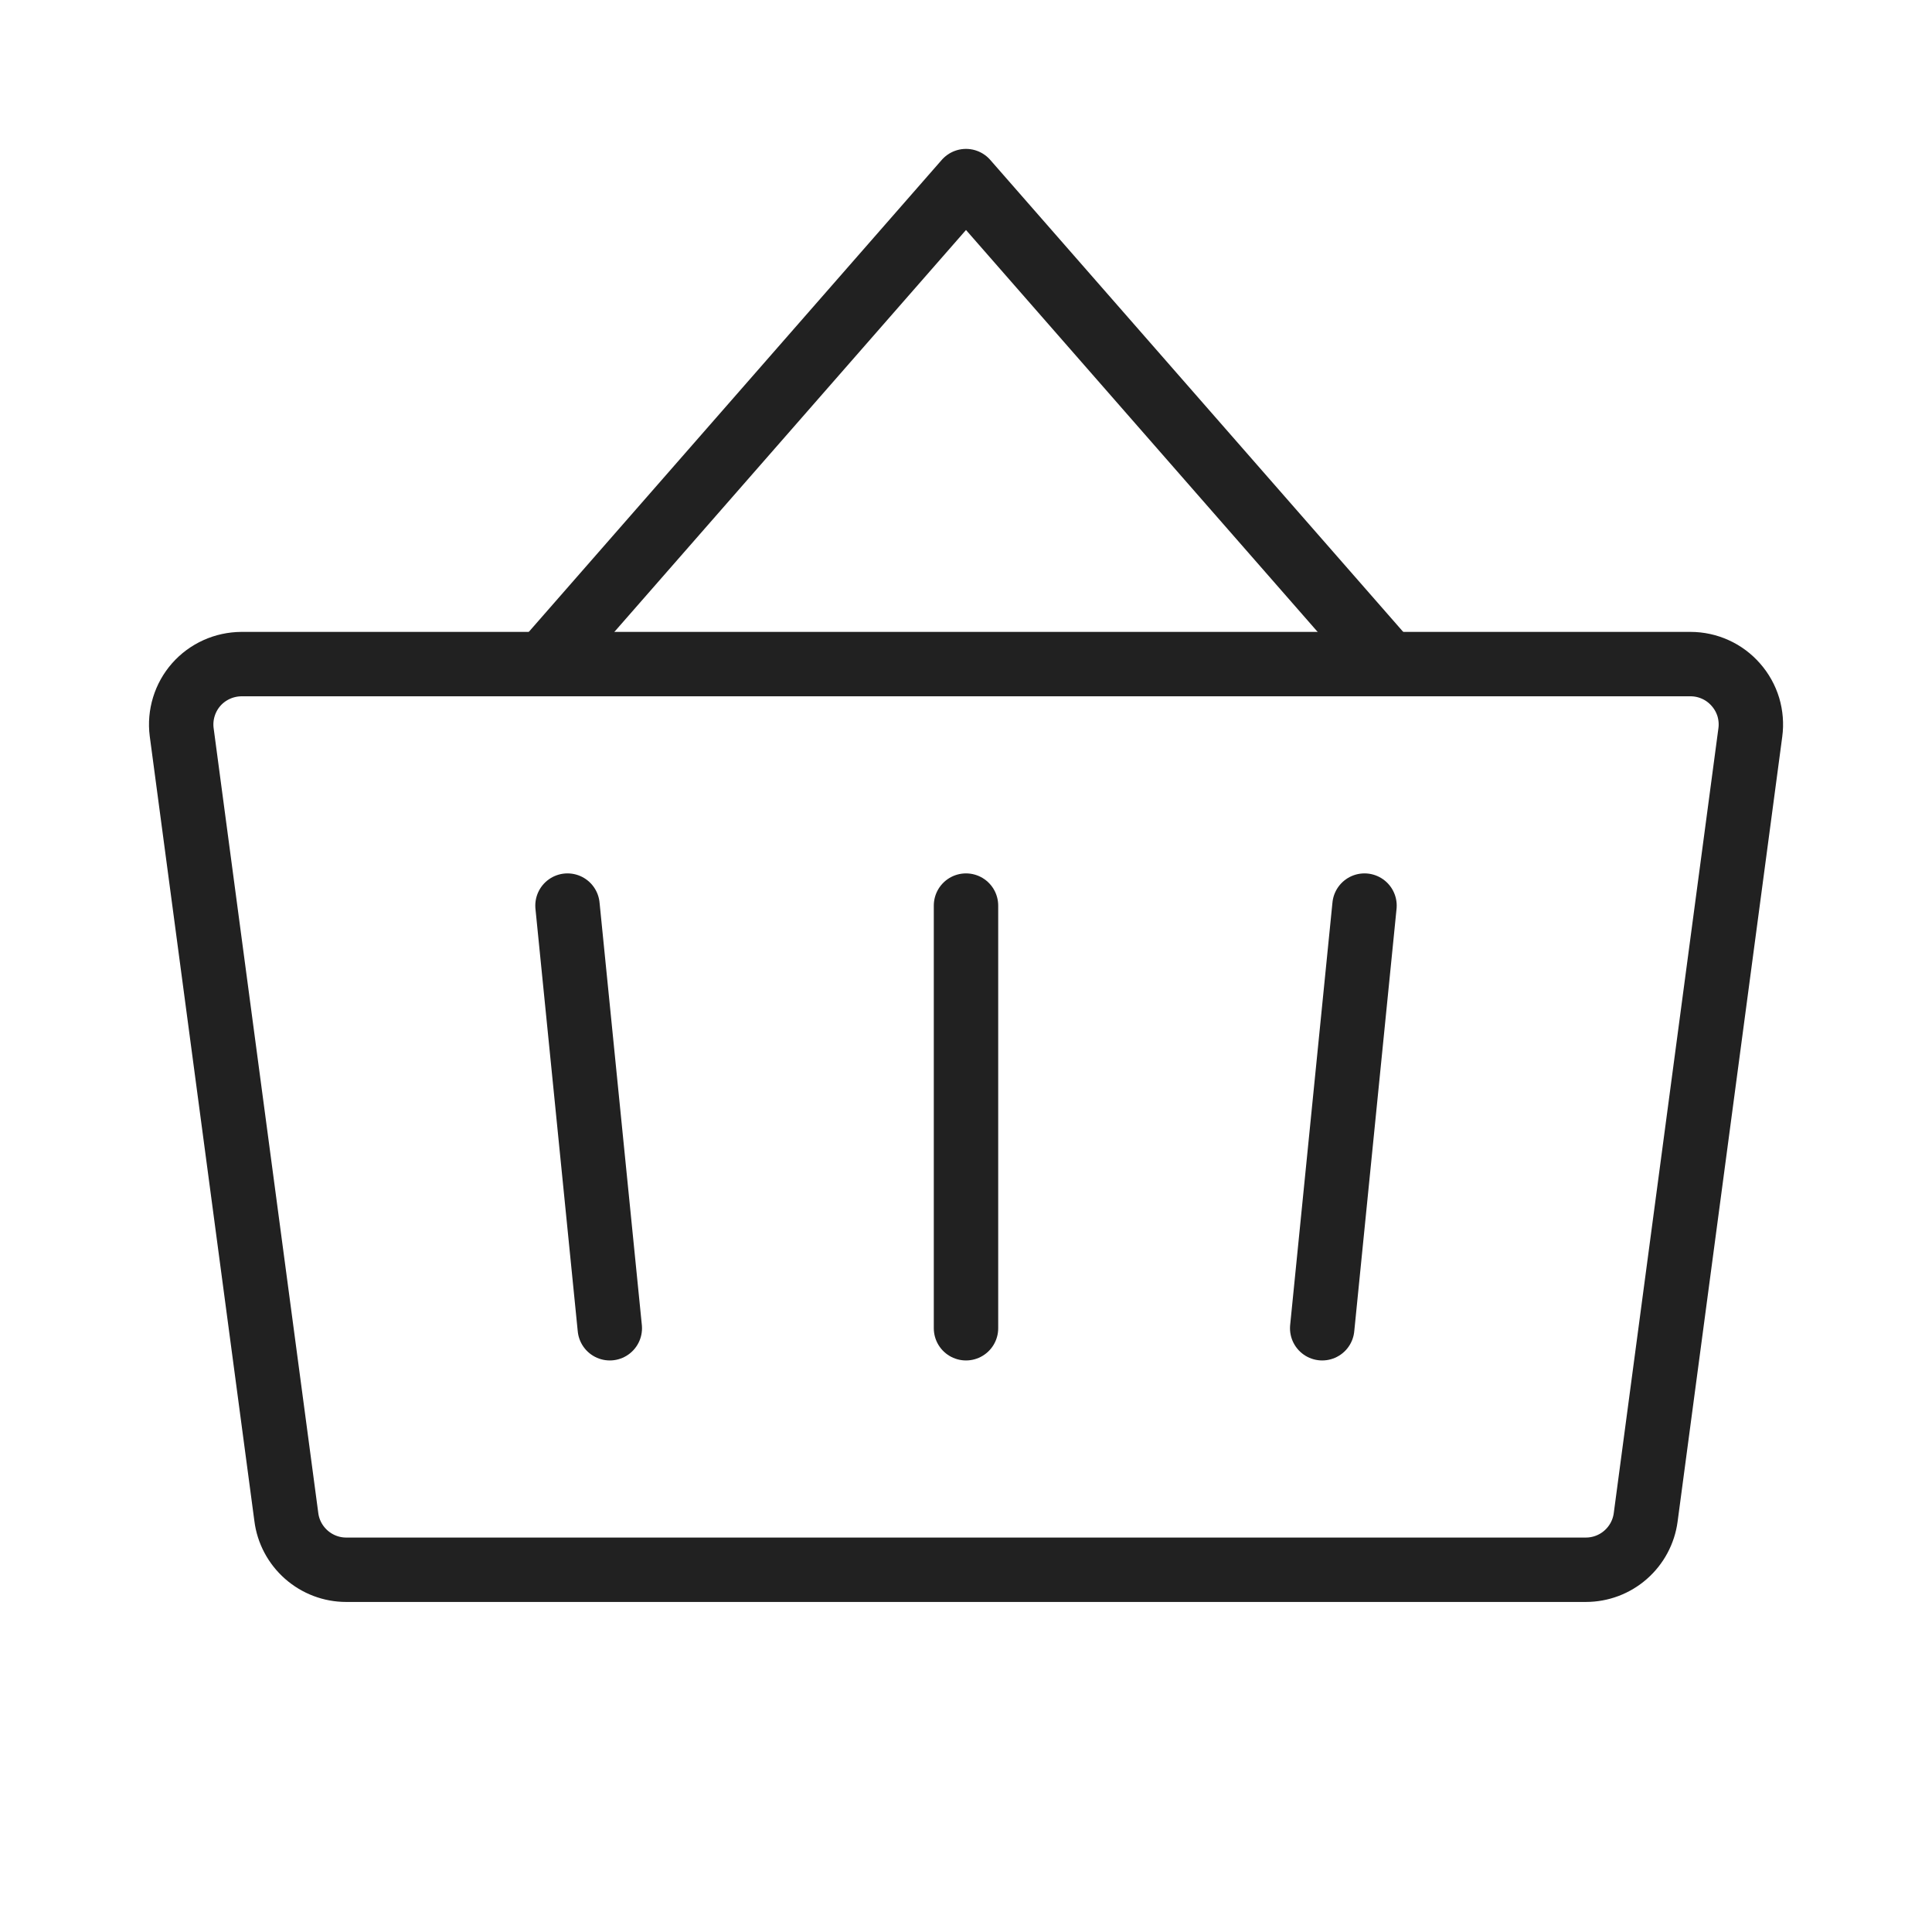 <svg width="30" height="30" viewBox="0 0 30 30" fill="none" xmlns="http://www.w3.org/2000/svg">
<g clip-path="url(#clip0_33_9)">
<path d="M15 14.062V20.625" stroke="#212121" stroke-linecap="round" stroke-linejoin="round"/>
<path d="M21.562 10.312L15 2.812L8.438 10.312" stroke="#212121" stroke-linecap="round" stroke-linejoin="round"/>
<path d="M3.75 10.312C3.617 10.313 3.486 10.341 3.364 10.396C3.243 10.451 3.135 10.53 3.047 10.63C2.959 10.73 2.894 10.847 2.855 10.974C2.816 11.101 2.804 11.235 2.821 11.367C3.18 14.062 4.125 21.15 4.446 23.555C4.474 23.781 4.585 23.989 4.756 24.14C4.927 24.291 5.147 24.375 5.375 24.375H24.625C24.852 24.375 25.071 24.293 25.242 24.143C25.413 23.993 25.524 23.787 25.554 23.562L27.179 11.374C27.197 11.242 27.186 11.107 27.148 10.979C27.109 10.851 27.043 10.733 26.955 10.633C26.867 10.532 26.759 10.451 26.637 10.396C26.516 10.341 26.384 10.312 26.25 10.312H3.75Z" stroke="#212121" stroke-linecap="round" stroke-linejoin="round"/>
<path d="M21.188 14.062L20.531 20.625" stroke="#212121" stroke-linecap="round" stroke-linejoin="round"/>
<path d="M8.812 14.062L9.469 20.625" stroke="#212121" stroke-linecap="round" stroke-linejoin="round"/>
</g>
<defs>
<clipPath id="clip0_33_9">
<rect width="30" height="30" fill="white"/>
</clipPath>
</defs>
</svg>
